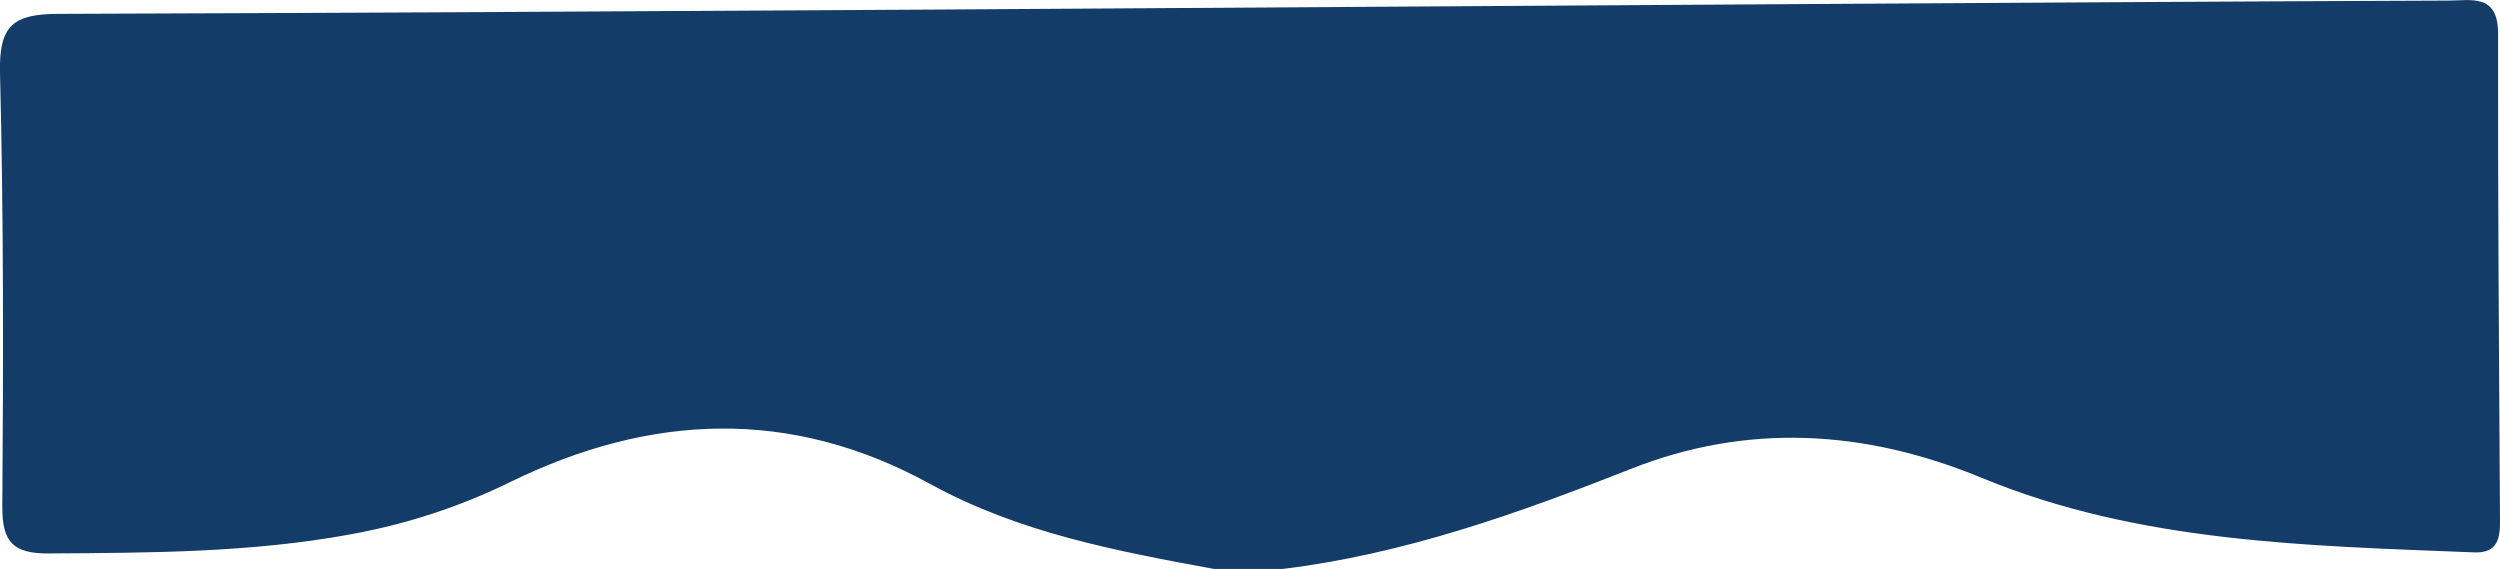 <svg width="145" height="33" viewBox="0 0 145 33" fill="none" xmlns="http://www.w3.org/2000/svg">
<g clip-path="url(#clip0_207_140)">
<path d="M74.33 33H70.424C64.755 31.964 59.097 30.895 53.953 28.071C45.856 23.622 37.709 23.99 29.607 27.952C26.639 29.406 23.592 30.391 20.372 30.985C14.575 32.055 8.727 32.061 2.868 32.1C0.804 32.117 0.123 31.495 0.134 29.384C0.196 20.991 0.212 12.598 0 4.211C-0.061 1.46 0.765 0.809 3.415 0.804C37.347 0.691 71.273 0.442 105.204 0.232C117.474 0.159 129.745 0.079 142.015 0.034C143.321 0.034 144.894 -0.39 144.889 1.958C144.872 11.387 144.944 20.815 145 30.244C145.006 31.314 144.805 32.089 143.494 32.038C133.824 31.653 124.053 31.478 114.969 27.726C108.095 24.884 101.298 24.551 94.614 27.188C88.001 29.797 81.4 32.151 74.336 33.006L74.33 33Z" fill="#133C69"/>
</g>
<defs>
<clipPath id="clip0_207_140">
<rect width="145" height="33" fill="white"/>
</clipPath>
</defs>
</svg>

